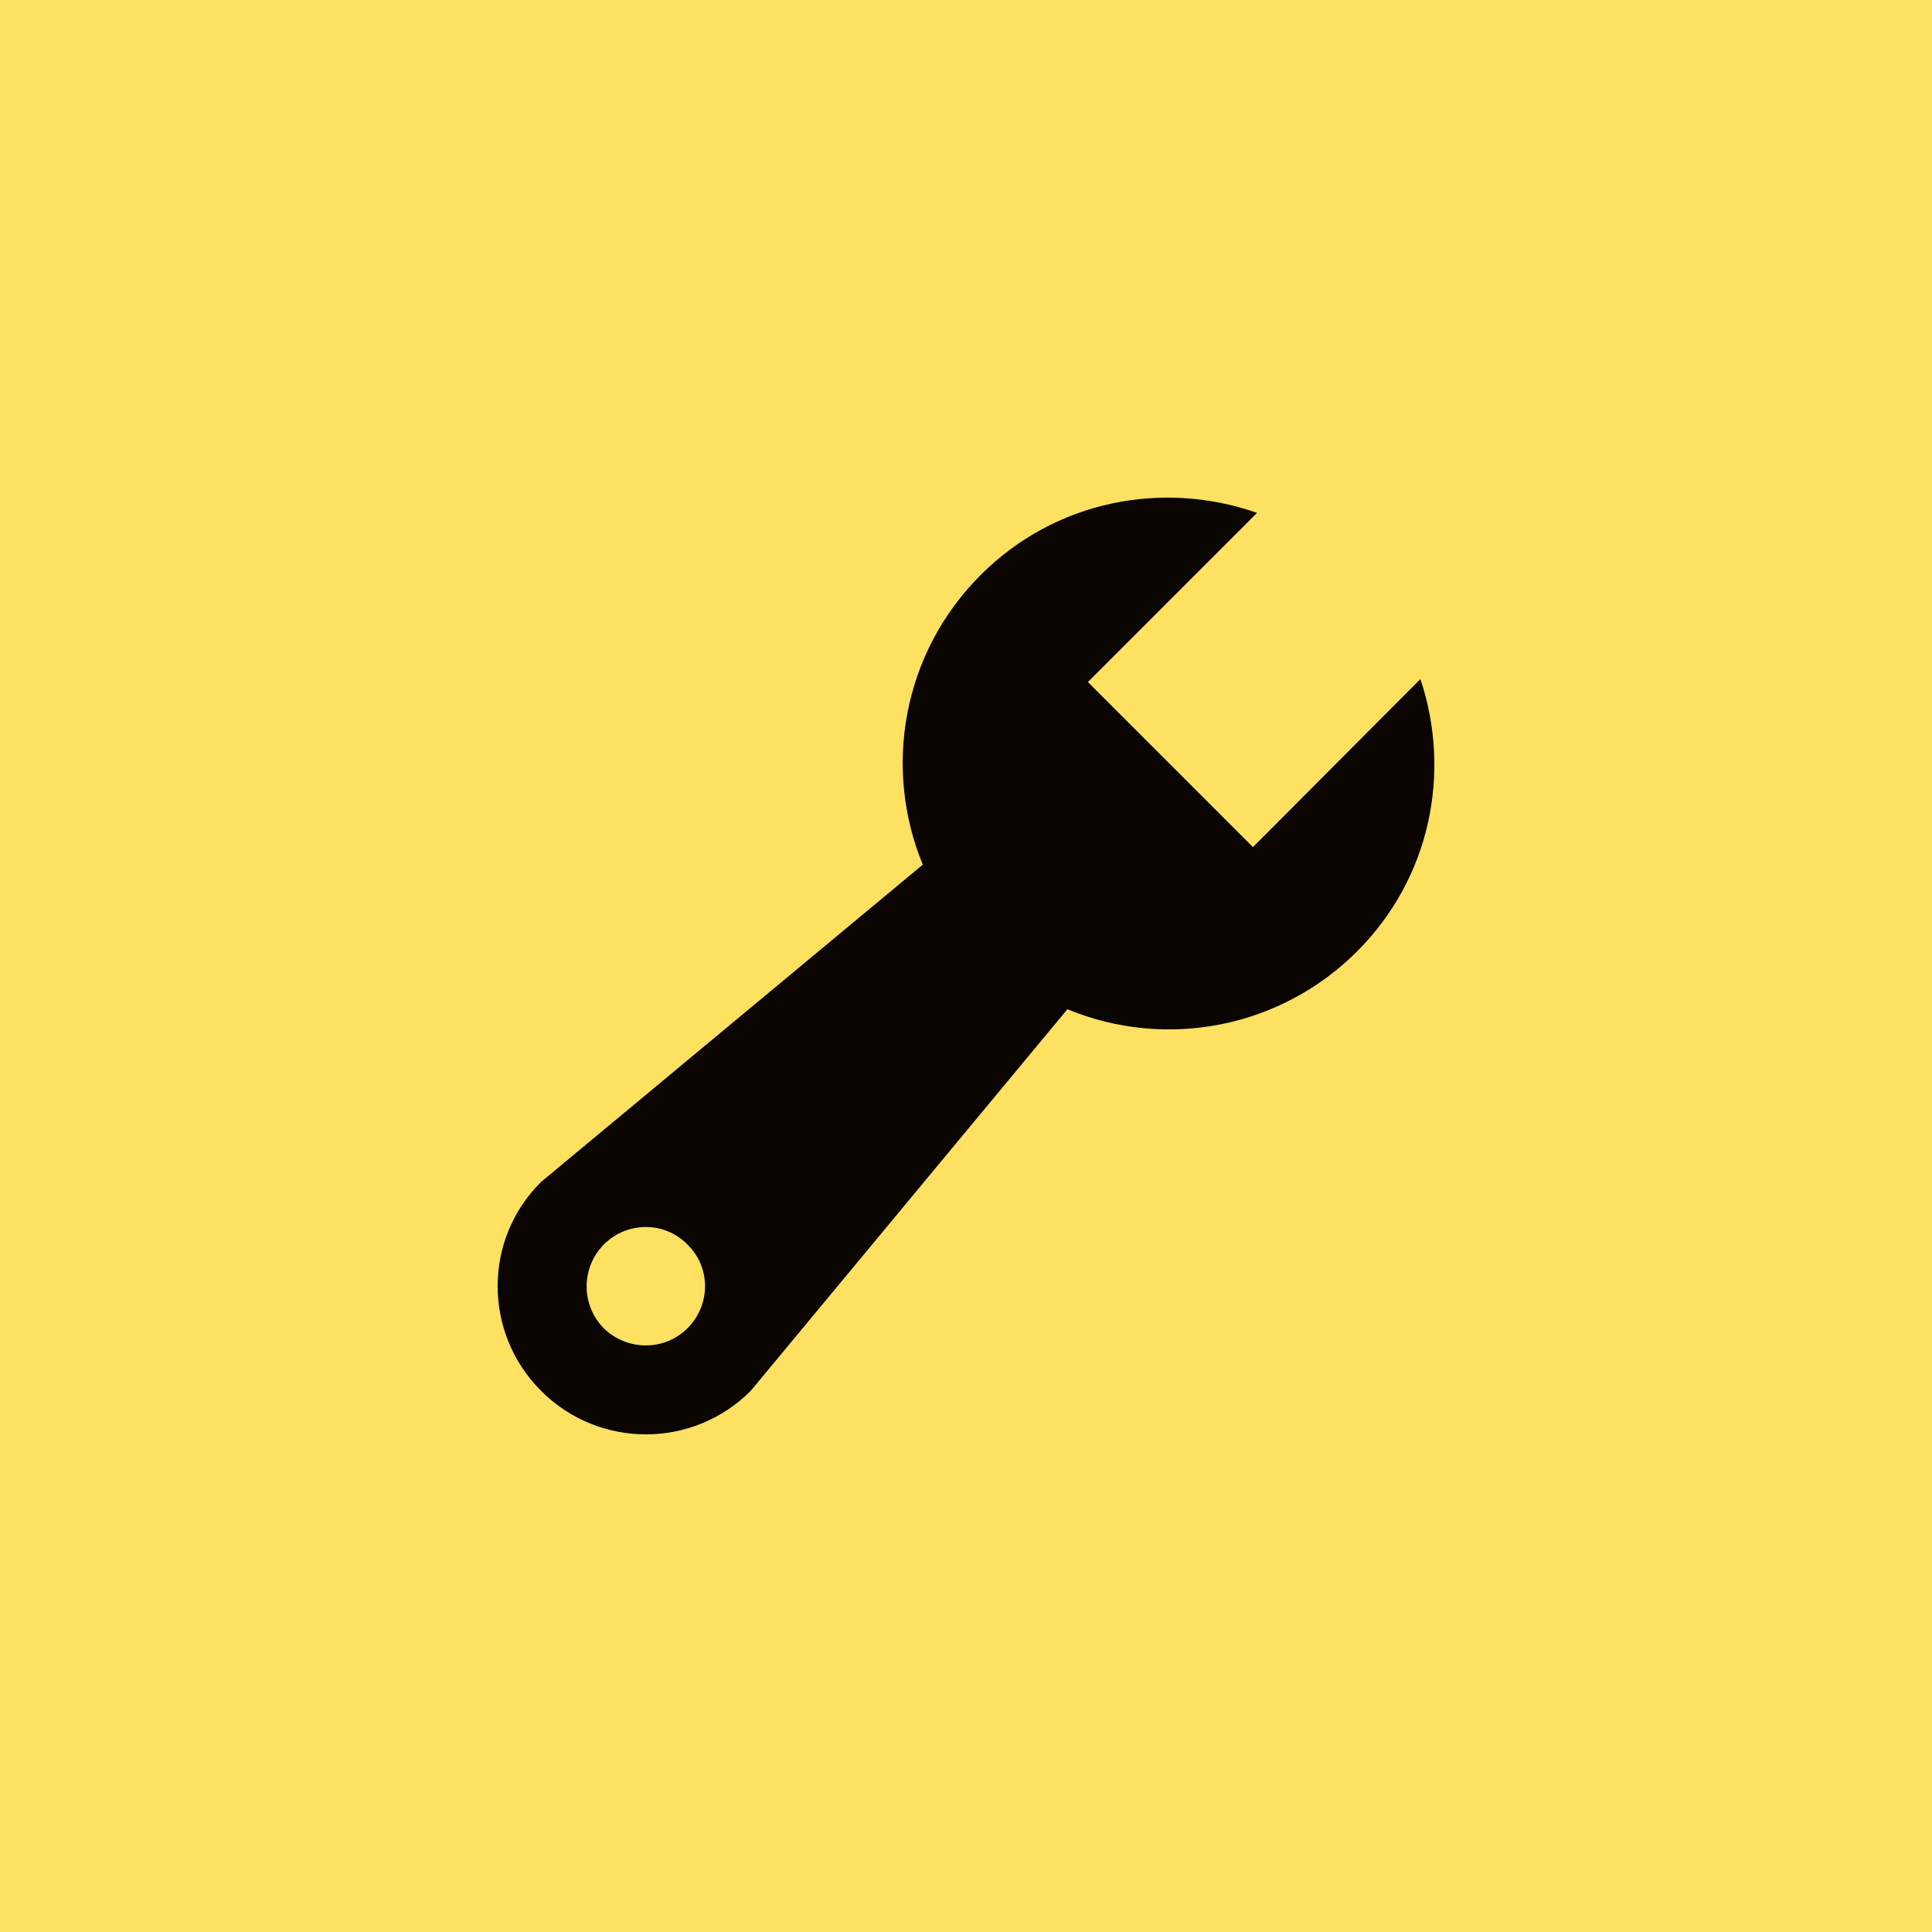 <?xml version="1.0" encoding="UTF-8"?> <svg xmlns="http://www.w3.org/2000/svg" width="66" height="66" viewBox="0 0 66 66" fill="none"><path d="M66 0H0V66H66V0Z" fill="#FFE162"></path><path d="M46.363 32.498C45.094 33.77 43.476 34.638 41.714 34.99C39.952 35.343 38.124 35.164 36.464 34.477L25.644 47.515C23.665 49.495 20.465 49.495 18.485 47.515C16.505 45.536 16.505 42.336 18.485 40.376L31.524 29.538C30.164 26.239 30.824 22.319 33.504 19.64C36.064 17.08 39.743 16.4 42.943 17.52L37.164 23.299L42.803 28.938L48.523 23.199C49.583 26.359 48.883 29.978 46.363 32.498ZM20.625 45.376C21.425 46.156 22.705 46.156 23.485 45.376C24.285 44.576 24.285 43.296 23.485 42.516C22.705 41.716 21.425 41.716 20.625 42.516C20.25 42.898 20.04 43.411 20.04 43.946C20.04 44.481 20.25 44.994 20.625 45.376Z" fill="#0A0501"></path></svg> 
